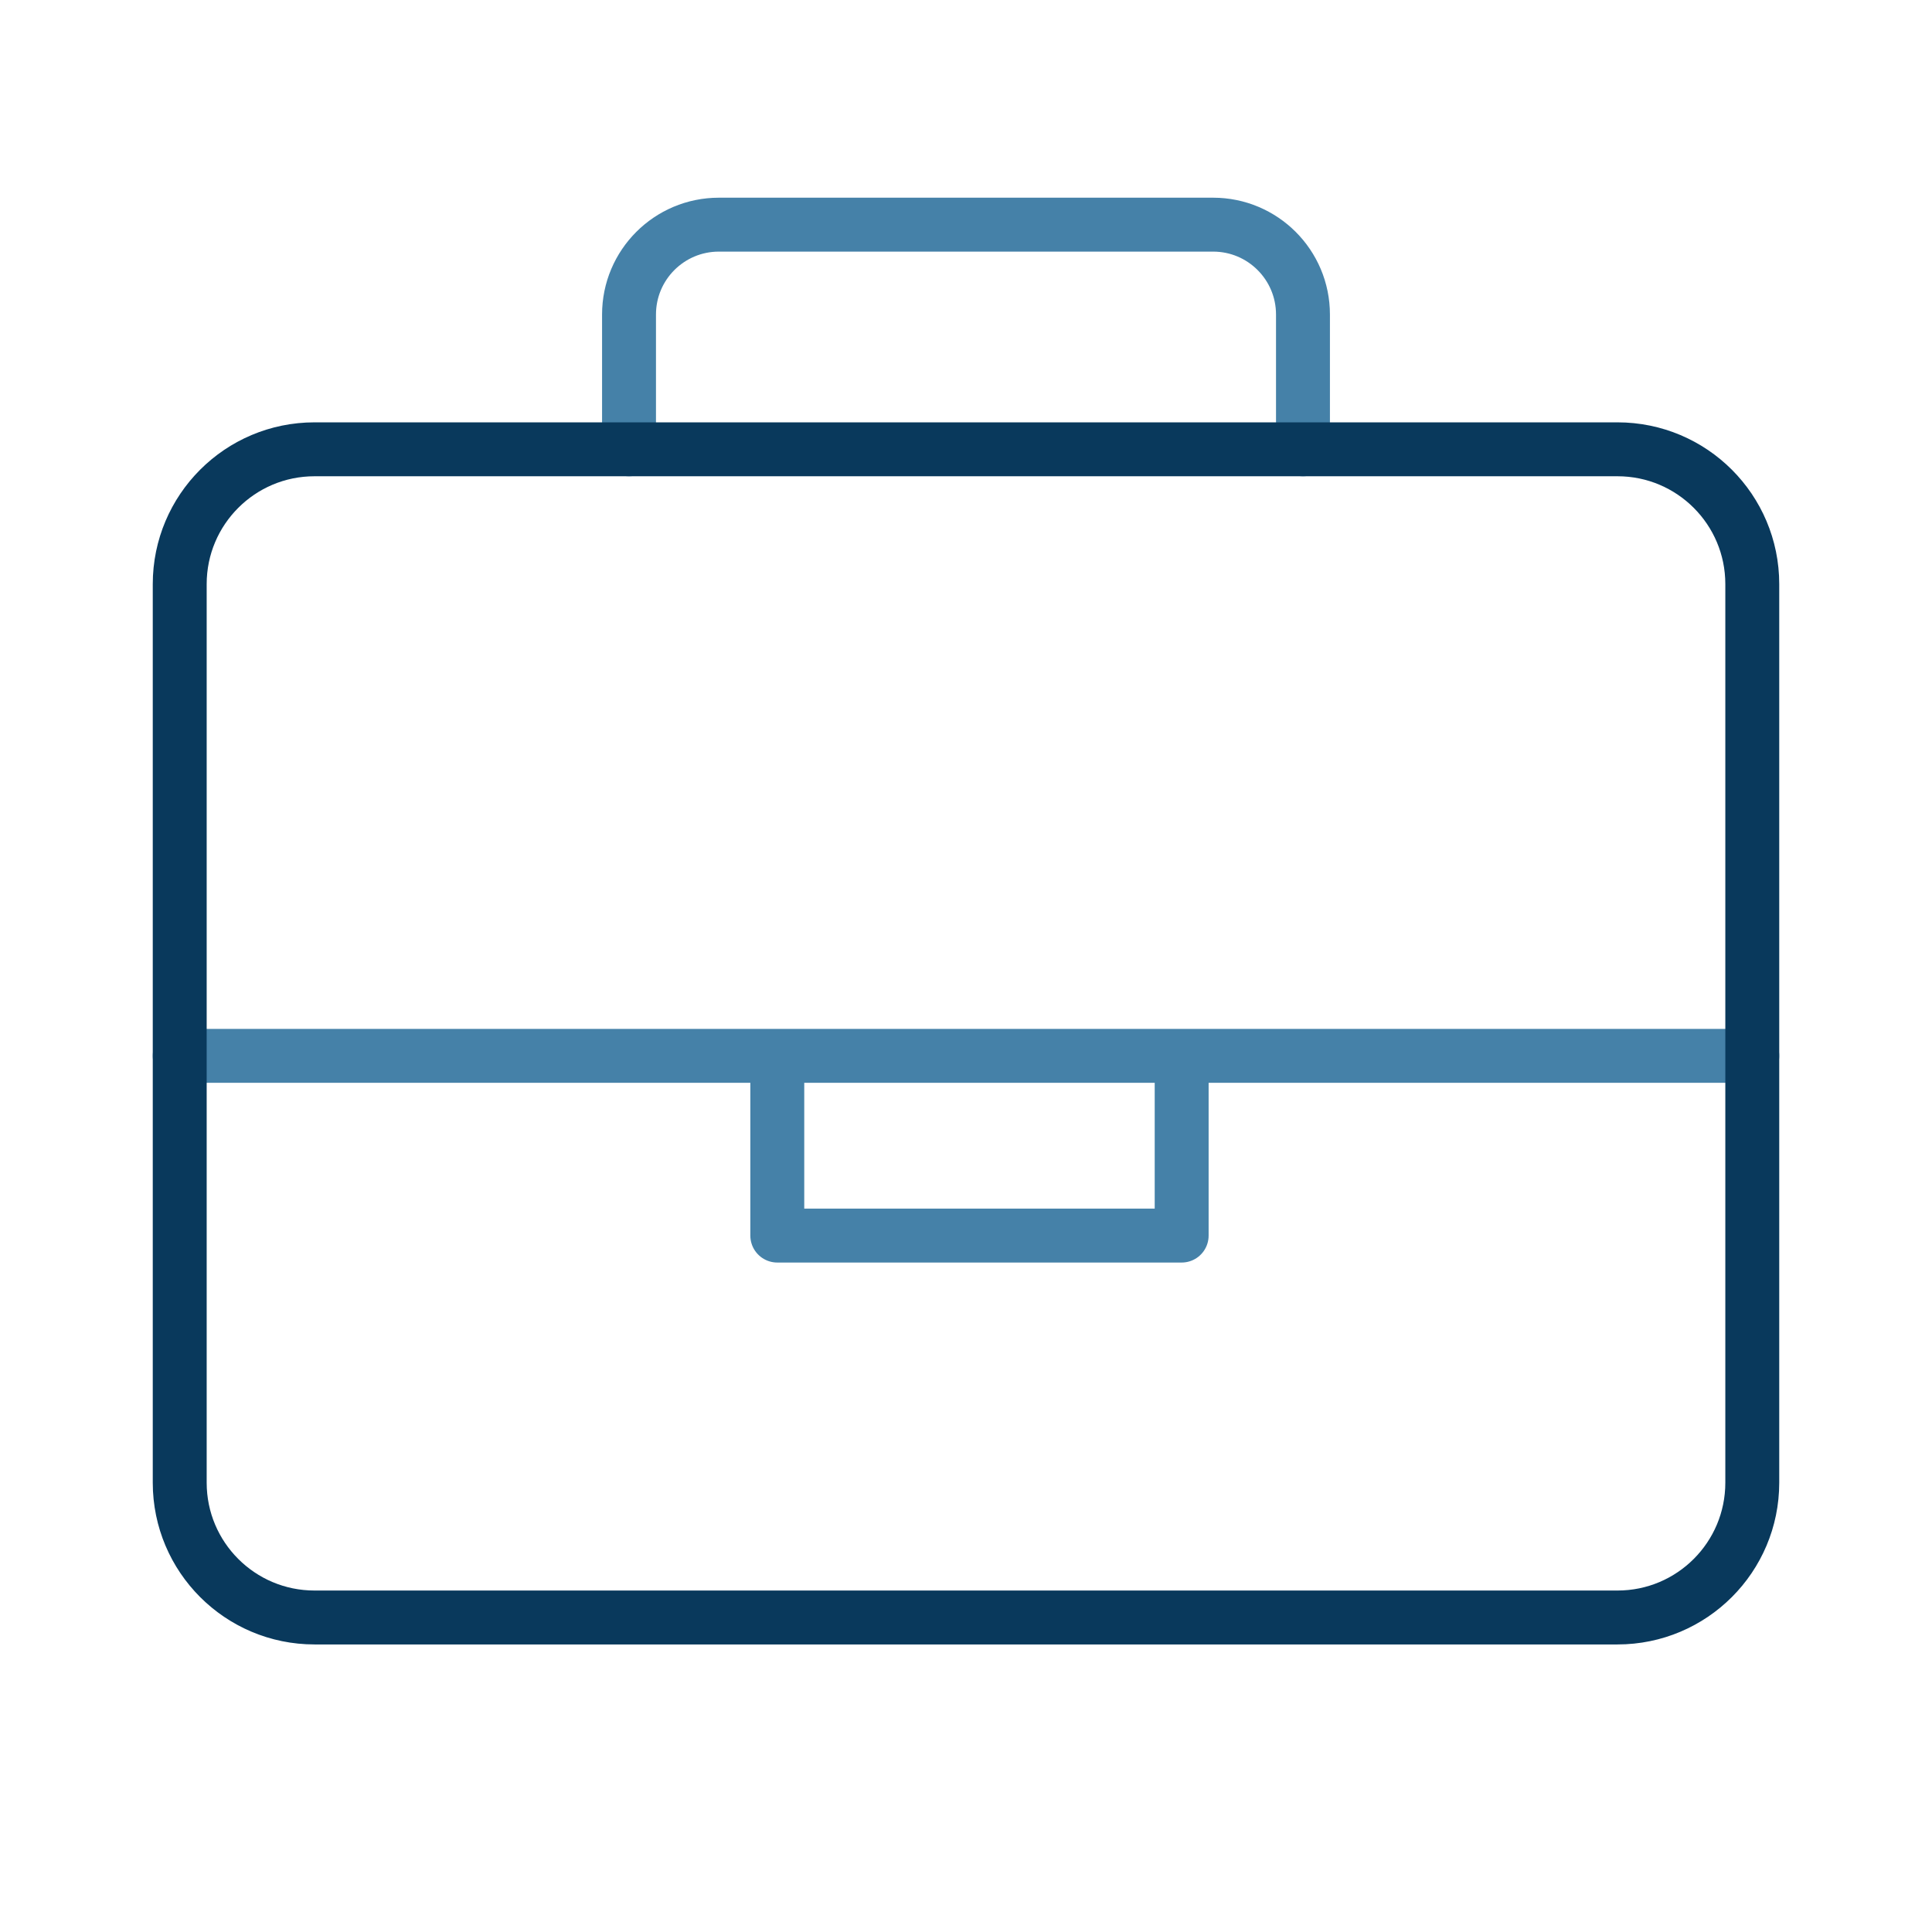 <svg xmlns="http://www.w3.org/2000/svg" width="430" height="430" style="width:100%;height:100%;transform:translate3d(0,0,0)" viewBox="0 0 430 430"><defs><clipPath id="a"><path d="M0 0h430v430H0z"/></clipPath><clipPath id="b"><path d="M0 0h430v430H0z"/></clipPath></defs><g clip-path="url(#a)"><g fill="none" stroke-linecap="round" stroke-linejoin="round" stroke-width="12" clip-path="url(#b)" style="display:block"><path stroke="#4581A8" d="M140 100V70c0-11.046 8.954-20 20-20h110c11.046 0 20 8.954 20 20v30m-27 135v40h-90v-40m217 0H40" class="secondary"/><path stroke="#09395C" d="M360 360c16.569 0 30-13.431 30-30V130c0-16.569-13.431-30-30-30H70c-16.569 0-30 13.431-30 30v200c0 16.569 13.431 30 30 30h290z" class="primary"/></g></g></svg>